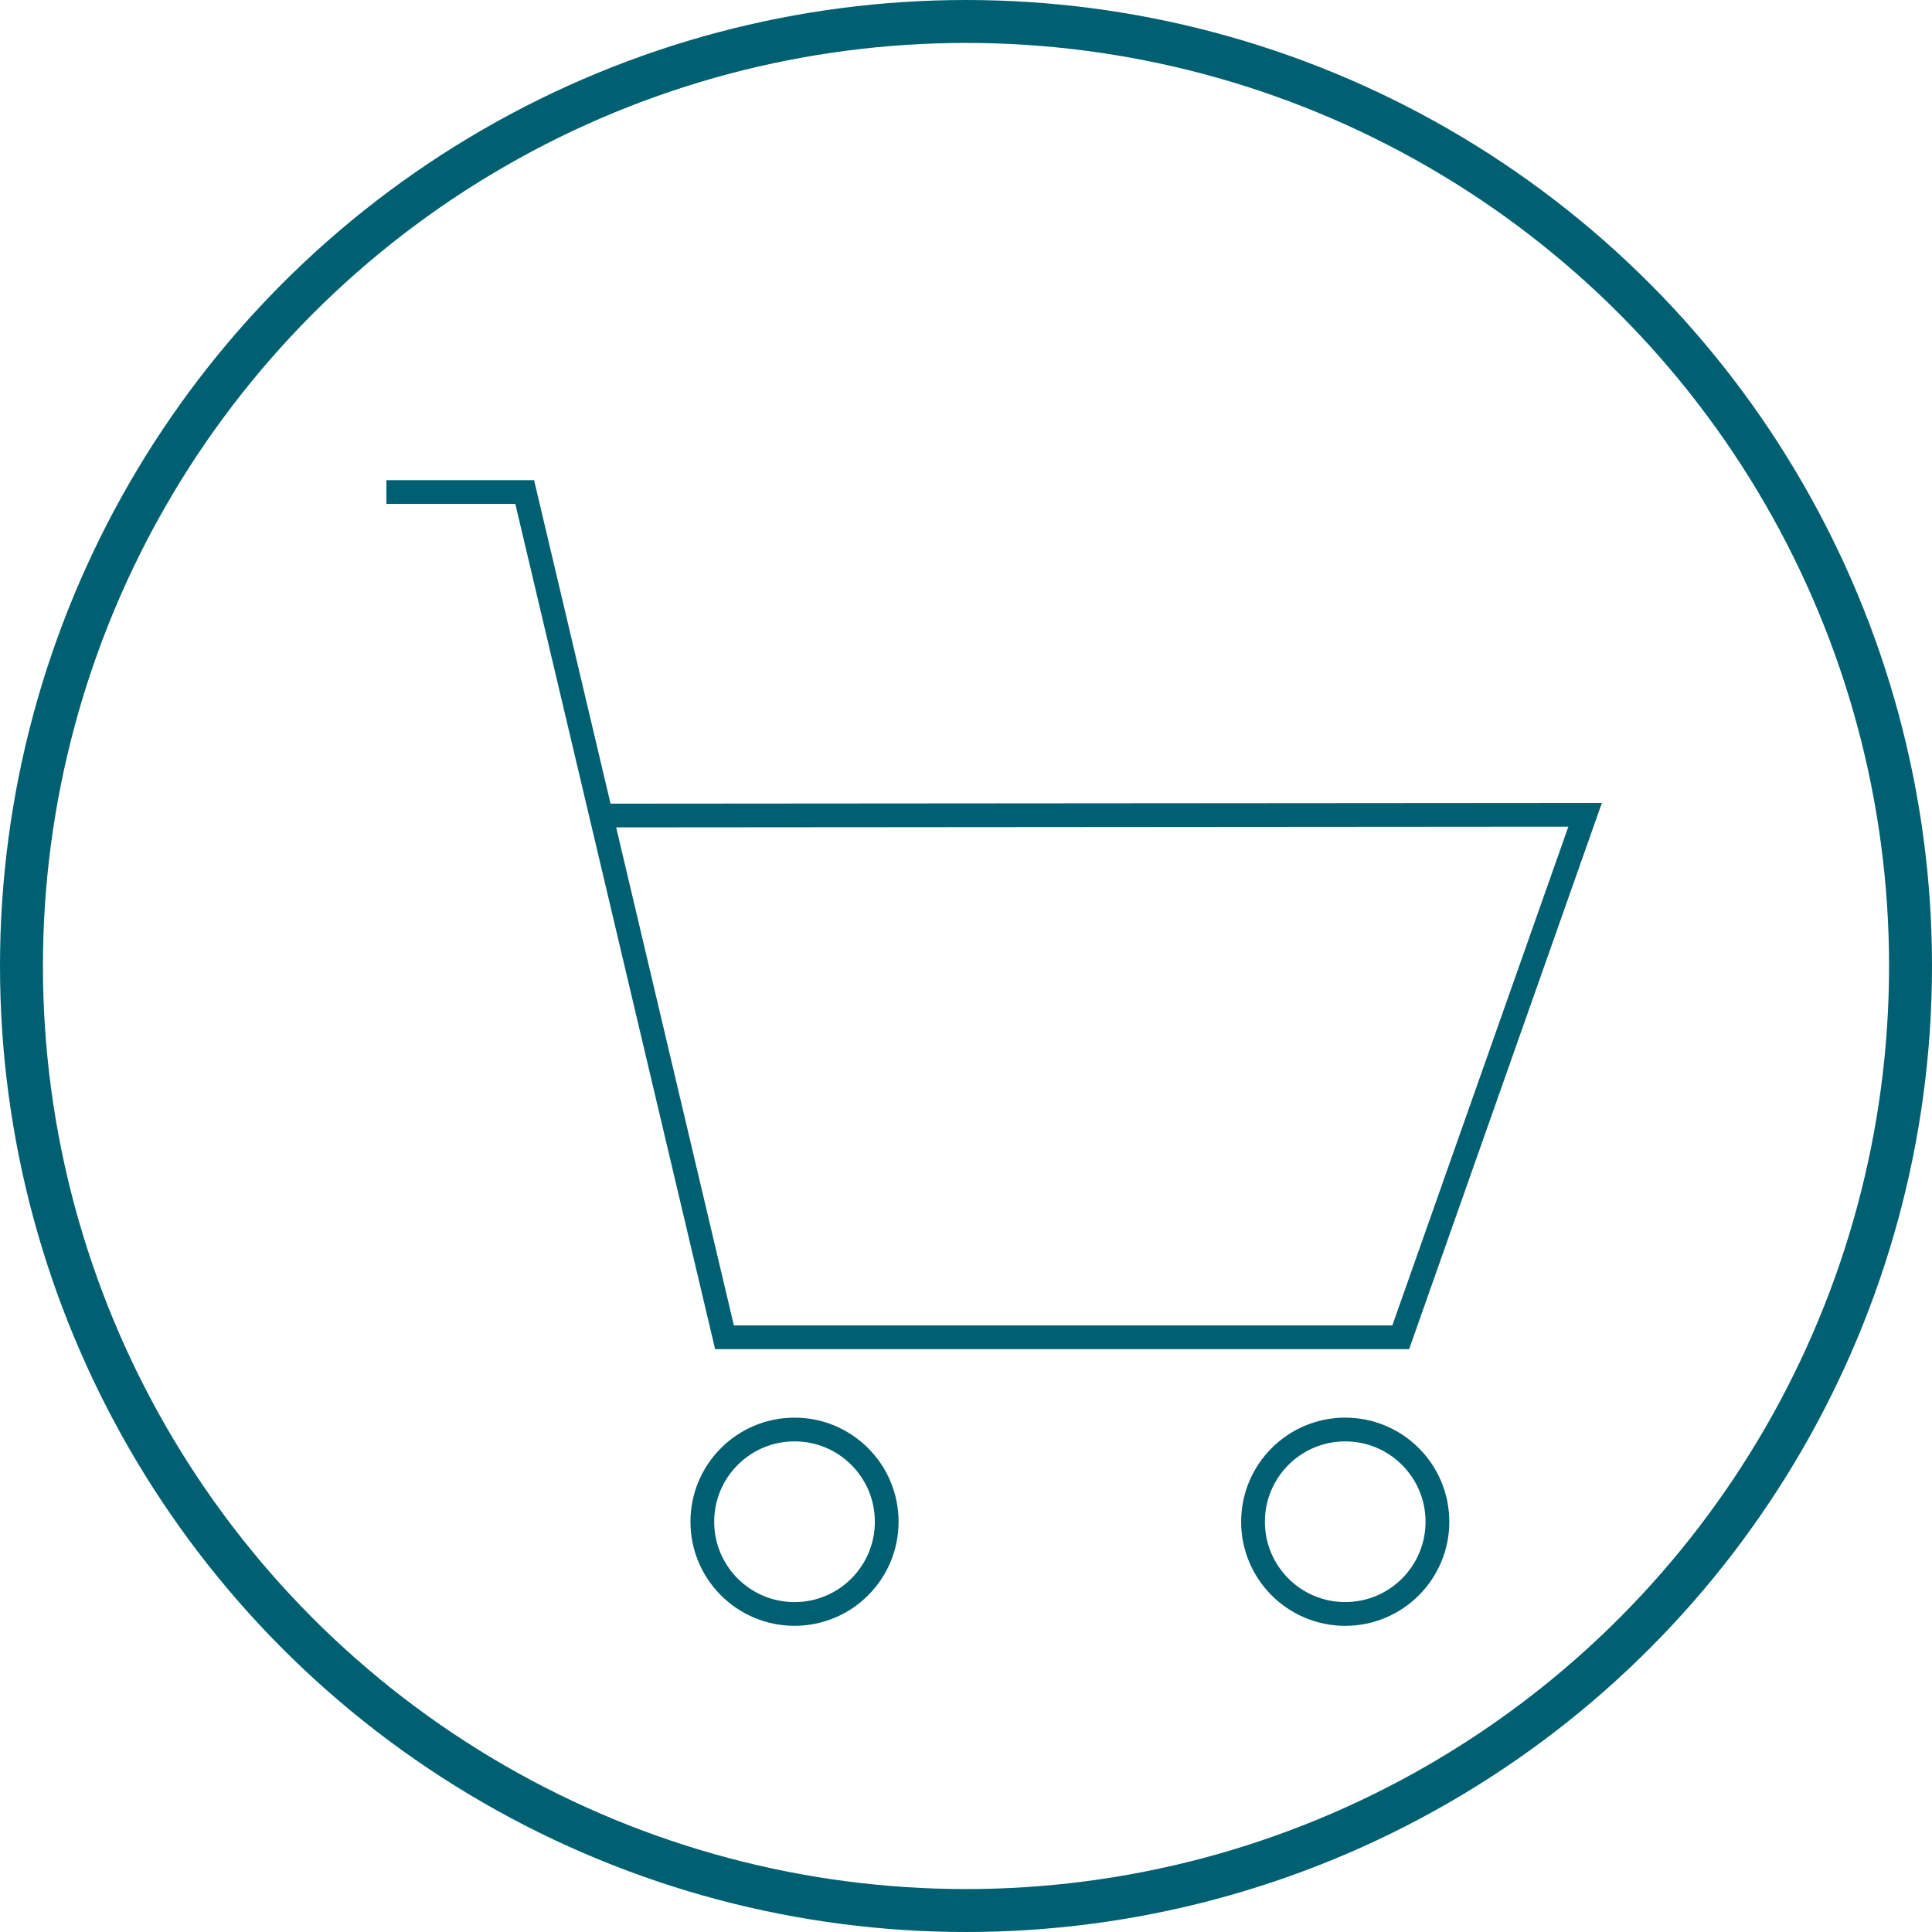 <?xml version="1.0" encoding="UTF-8"?>
<svg width="135px" height="135px" viewBox="0 0 135 135" version="1.1" xmlns="http://www.w3.org/2000/svg" xmlns:xlink="http://www.w3.org/1999/xlink">
  <title>Shop_icon</title>
  <g id="RLP_DEV" stroke="none" stroke-width="1" fill="none" fill-rule="evenodd">
    <g id="HomeSense_Dweb-Hover-Apply-Now" transform="translate(-200, -1849.5)" stroke="#006072">
      <g id="howWorks-Copy" transform="translate(60, 1786.5)">
        <g id="shop" transform="translate(47, 63)">
          <g id="Shop_icon" transform="translate(93, 0)">
            <circle id="Oval" stroke-width="3" cx="67.5" cy="67.5" r="66"></circle>
            <g id="bag" transform="translate(27, 34.382)">
              <polyline id="Stroke-1" stroke-width="1.657" points="0 0 9.664 0 23.625 59.062 70.877 59.062 83.762 22.552 15.017 22.604"></polyline>
              <path d="M28.518,78.394 C32.077,78.394 34.96,75.51 34.96,71.951 C34.96,68.392 32.077,65.506 28.518,65.506 C24.959,65.506 22.075,68.392 22.075,71.951 C22.075,75.51 24.959,78.394 28.518,78.394 Z" id="Stroke-3" stroke-width="1.657" stroke-linecap="round" stroke-linejoin="round"></path>
              <path d="M66.998,78.394 C70.557,78.394 73.441,75.51 73.441,71.951 C73.441,68.392 70.557,65.506 66.998,65.506 C63.44,65.506 60.556,68.392 60.556,71.951 C60.556,75.51 63.44,78.394 66.998,78.394 Z" id="Stroke-5" stroke-width="1.66"></path>
            </g>
          </g>
        </g>
      </g>
    </g>
  </g>
</svg>